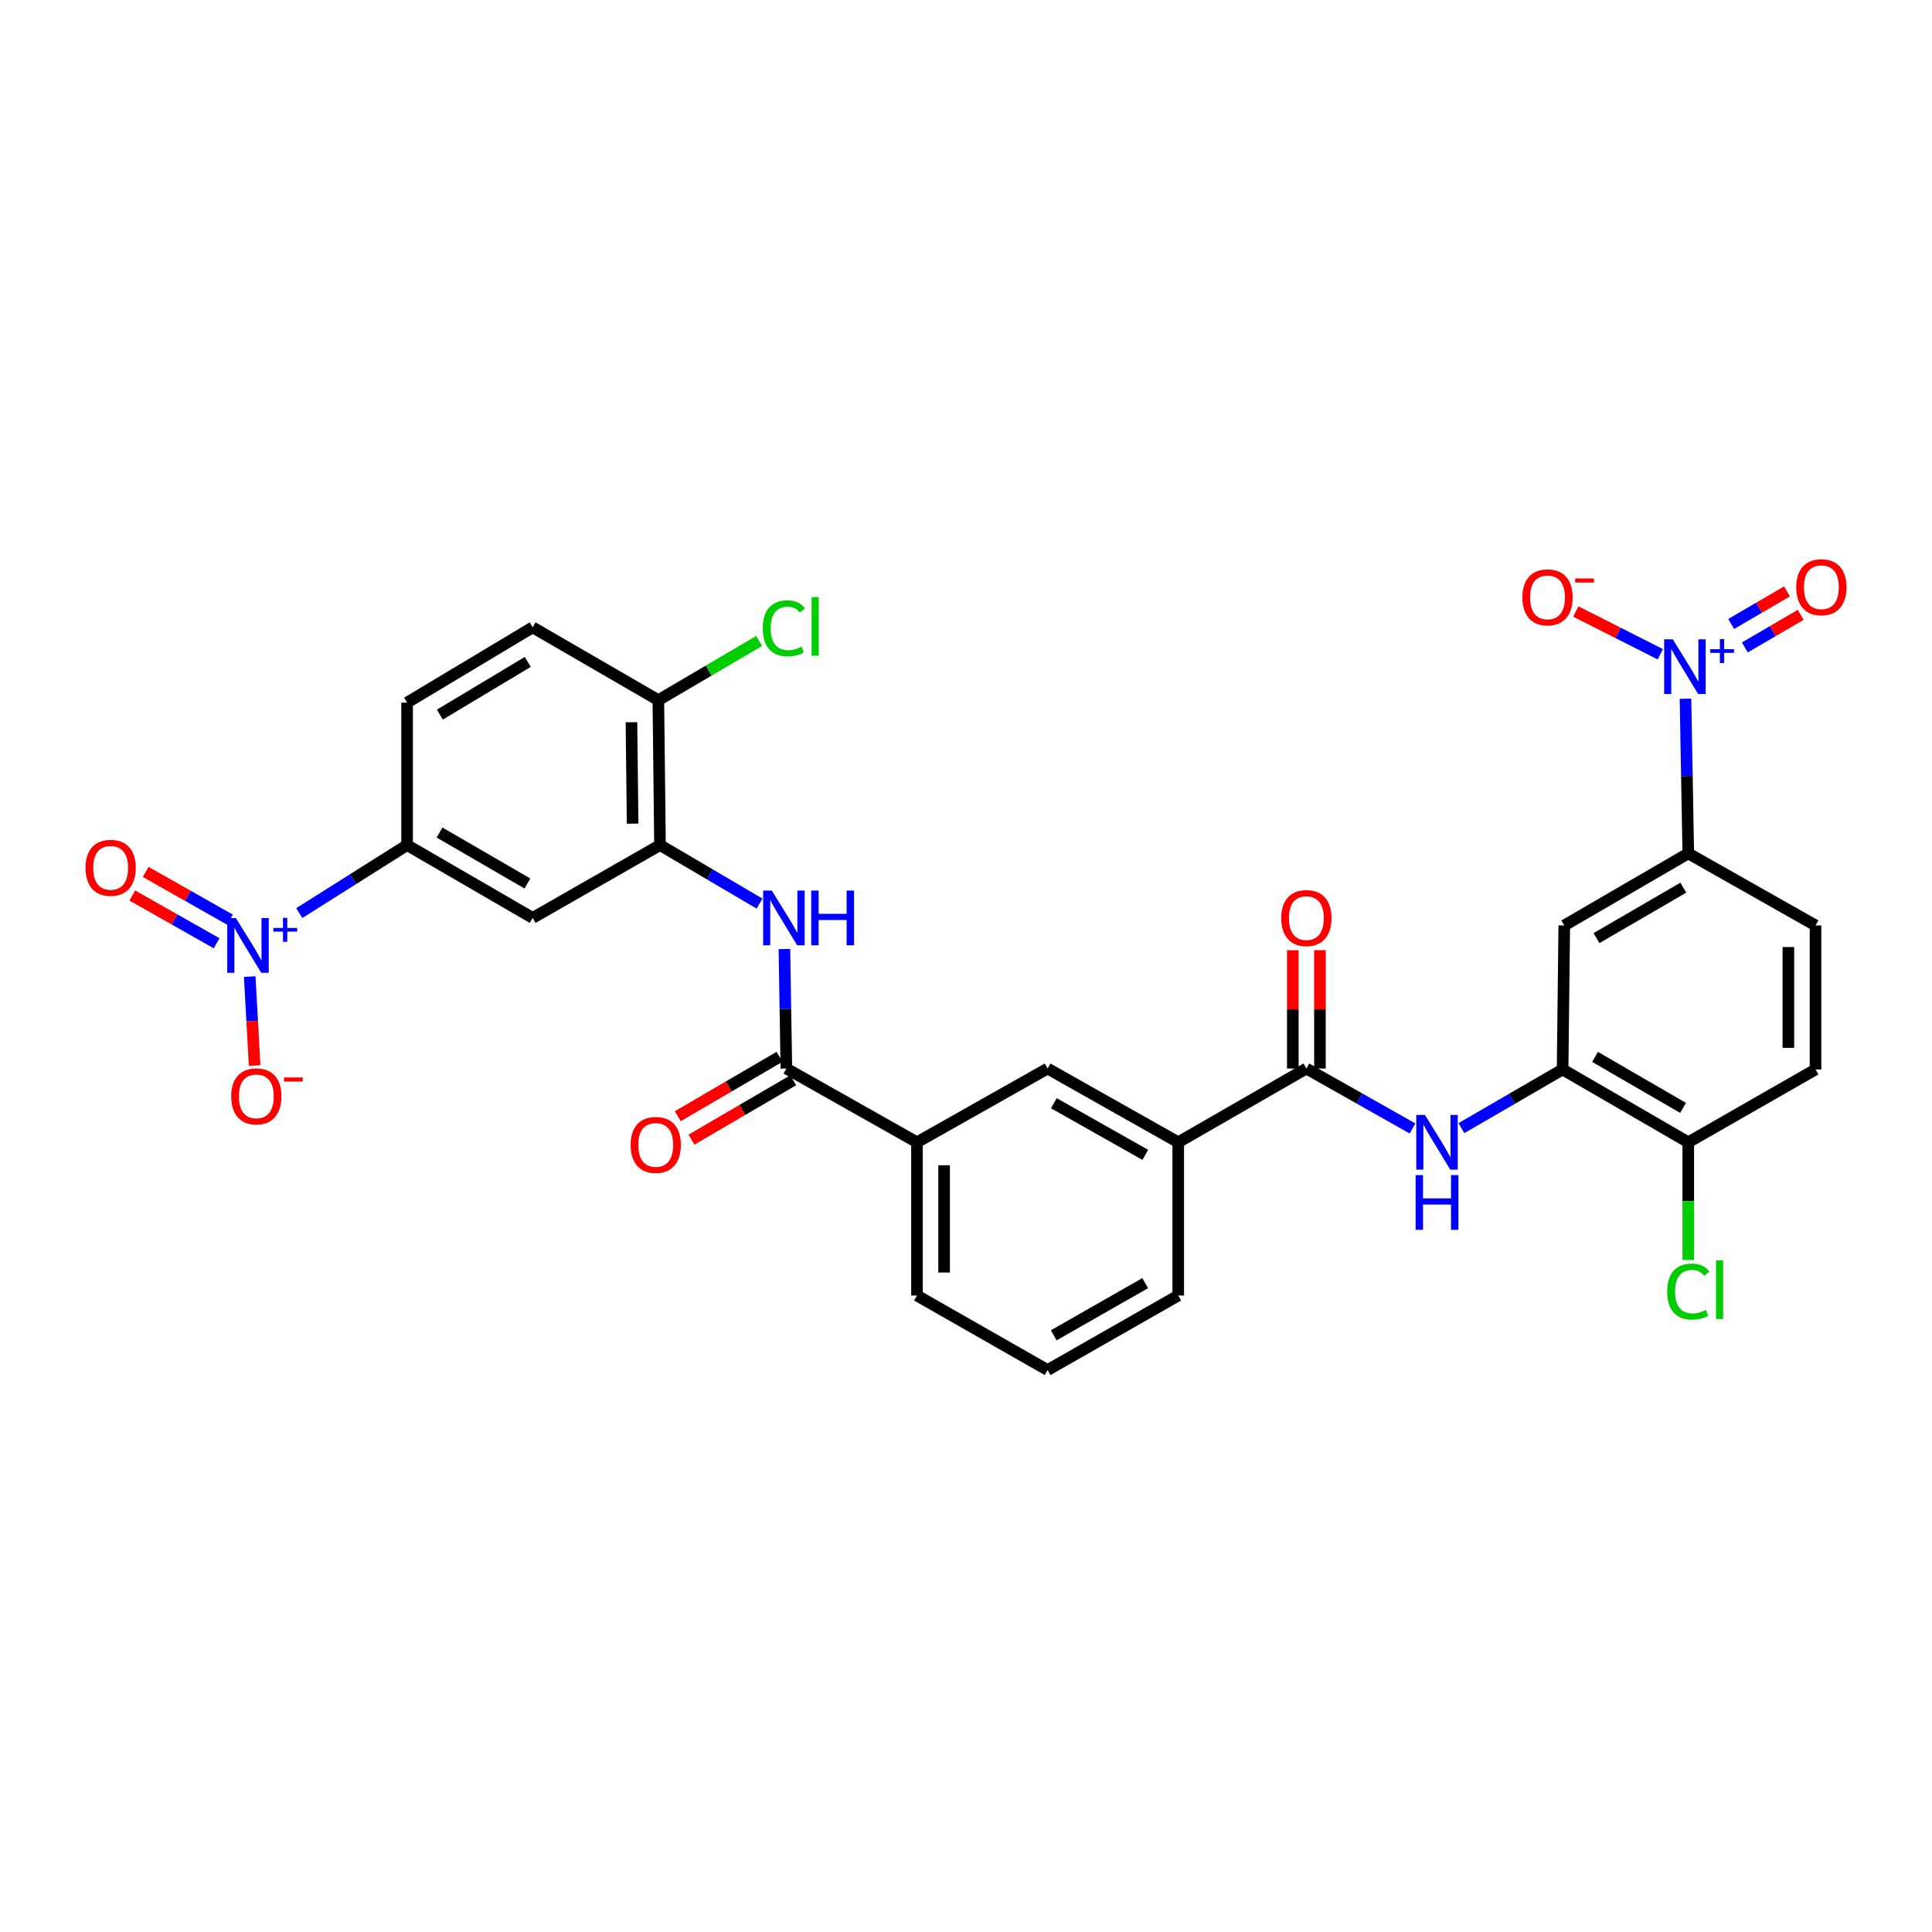 <?xml version='1.0' encoding='iso-8859-1'?>
<svg version='1.1' baseProfile='full'
              xmlns='http://www.w3.org/2000/svg'
                      xmlns:rdkit='http://www.rdkit.org/xml'
                      xmlns:xlink='http://www.w3.org/1999/xlink'
                  xml:space='preserve'
width='1000px' height='1000px' viewBox='0 0 1000 1000'>
<!-- END OF HEADER -->
<rect style='opacity:1.0;fill:#FFFFFF;stroke:none' width='1000' height='1000' x='0' y='0'> </rect>
<path class='bond-8' d='M 154.901,472.619 L 182.802,455.014' style='fill:none;fill-rule:evenodd;stroke:#0000FF;stroke-width:6px;stroke-linecap:butt;stroke-linejoin:miter;stroke-opacity:1' />
<path class='bond-8' d='M 182.802,455.014 L 210.703,437.409' style='fill:none;fill-rule:evenodd;stroke:#000000;stroke-width:6px;stroke-linecap:butt;stroke-linejoin:miter;stroke-opacity:1' />
<path class='bond-14' d='M 129.255,505.475 L 130.526,528.498' style='fill:none;fill-rule:evenodd;stroke:#0000FF;stroke-width:6px;stroke-linecap:butt;stroke-linejoin:miter;stroke-opacity:1' />
<path class='bond-14' d='M 130.526,528.498 L 131.797,551.521' style='fill:none;fill-rule:evenodd;stroke:#FF0000;stroke-width:6px;stroke-linecap:butt;stroke-linejoin:miter;stroke-opacity:1' />
<path class='bond-17' d='M 119.044,476.012 L 97.222,463.655' style='fill:none;fill-rule:evenodd;stroke:#0000FF;stroke-width:6px;stroke-linecap:butt;stroke-linejoin:miter;stroke-opacity:1' />
<path class='bond-17' d='M 97.222,463.655 L 75.401,451.298' style='fill:none;fill-rule:evenodd;stroke:#FF0000;stroke-width:6px;stroke-linecap:butt;stroke-linejoin:miter;stroke-opacity:1' />
<path class='bond-17' d='M 112.123,488.234 L 90.301,475.877' style='fill:none;fill-rule:evenodd;stroke:#0000FF;stroke-width:6px;stroke-linecap:butt;stroke-linejoin:miter;stroke-opacity:1' />
<path class='bond-17' d='M 90.301,475.877 L 68.48,463.519' style='fill:none;fill-rule:evenodd;stroke:#FF0000;stroke-width:6px;stroke-linecap:butt;stroke-linejoin:miter;stroke-opacity:1' />
<path class='bond-0' d='M 872.402,361.653 L 873.126,401.684' style='fill:none;fill-rule:evenodd;stroke:#0000FF;stroke-width:6px;stroke-linecap:butt;stroke-linejoin:miter;stroke-opacity:1' />
<path class='bond-0' d='M 873.126,401.684 L 873.85,441.716' style='fill:none;fill-rule:evenodd;stroke:#000000;stroke-width:6px;stroke-linecap:butt;stroke-linejoin:miter;stroke-opacity:1' />
<path class='bond-15' d='M 859.37,338.637 L 837.499,327.575' style='fill:none;fill-rule:evenodd;stroke:#0000FF;stroke-width:6px;stroke-linecap:butt;stroke-linejoin:miter;stroke-opacity:1' />
<path class='bond-15' d='M 837.499,327.575 L 815.629,316.514' style='fill:none;fill-rule:evenodd;stroke:#FF0000;stroke-width:6px;stroke-linecap:butt;stroke-linejoin:miter;stroke-opacity:1' />
<path class='bond-16' d='M 903.13,335.105 L 917.578,326.676' style='fill:none;fill-rule:evenodd;stroke:#0000FF;stroke-width:6px;stroke-linecap:butt;stroke-linejoin:miter;stroke-opacity:1' />
<path class='bond-16' d='M 917.578,326.676 L 932.025,318.247' style='fill:none;fill-rule:evenodd;stroke:#FF0000;stroke-width:6px;stroke-linecap:butt;stroke-linejoin:miter;stroke-opacity:1' />
<path class='bond-16' d='M 896.052,322.973 L 910.5,314.544' style='fill:none;fill-rule:evenodd;stroke:#0000FF;stroke-width:6px;stroke-linecap:butt;stroke-linejoin:miter;stroke-opacity:1' />
<path class='bond-16' d='M 910.5,314.544 L 924.947,306.115' style='fill:none;fill-rule:evenodd;stroke:#FF0000;stroke-width:6px;stroke-linecap:butt;stroke-linejoin:miter;stroke-opacity:1' />
<path class='bond-1' d='M 407.027,553.073 L 406.516,522.148' style='fill:none;fill-rule:evenodd;stroke:#000000;stroke-width:6px;stroke-linecap:butt;stroke-linejoin:miter;stroke-opacity:1' />
<path class='bond-1' d='M 406.516,522.148 L 406.006,491.223' style='fill:none;fill-rule:evenodd;stroke:#0000FF;stroke-width:6px;stroke-linecap:butt;stroke-linejoin:miter;stroke-opacity:1' />
<path class='bond-11' d='M 407.027,553.073 L 474.625,591.246' style='fill:none;fill-rule:evenodd;stroke:#000000;stroke-width:6px;stroke-linecap:butt;stroke-linejoin:miter;stroke-opacity:1' />
<path class='bond-21' d='M 403.487,547.008 L 377.159,562.373' style='fill:none;fill-rule:evenodd;stroke:#000000;stroke-width:6px;stroke-linecap:butt;stroke-linejoin:miter;stroke-opacity:1' />
<path class='bond-21' d='M 377.159,562.373 L 350.831,577.739' style='fill:none;fill-rule:evenodd;stroke:#FF0000;stroke-width:6px;stroke-linecap:butt;stroke-linejoin:miter;stroke-opacity:1' />
<path class='bond-21' d='M 410.567,559.139 L 384.239,574.504' style='fill:none;fill-rule:evenodd;stroke:#000000;stroke-width:6px;stroke-linecap:butt;stroke-linejoin:miter;stroke-opacity:1' />
<path class='bond-21' d='M 384.239,574.504 L 357.911,589.869' style='fill:none;fill-rule:evenodd;stroke:#FF0000;stroke-width:6px;stroke-linecap:butt;stroke-linejoin:miter;stroke-opacity:1' />
<path class='bond-2' d='M 676.176,553.073 L 609.851,591.246' style='fill:none;fill-rule:evenodd;stroke:#000000;stroke-width:6px;stroke-linecap:butt;stroke-linejoin:miter;stroke-opacity:1' />
<path class='bond-3' d='M 676.176,553.073 L 703.646,568.58' style='fill:none;fill-rule:evenodd;stroke:#000000;stroke-width:6px;stroke-linecap:butt;stroke-linejoin:miter;stroke-opacity:1' />
<path class='bond-3' d='M 703.646,568.58 L 731.116,584.087' style='fill:none;fill-rule:evenodd;stroke:#0000FF;stroke-width:6px;stroke-linecap:butt;stroke-linejoin:miter;stroke-opacity:1' />
<path class='bond-20' d='M 683.199,553.073 L 683.199,522.448' style='fill:none;fill-rule:evenodd;stroke:#000000;stroke-width:6px;stroke-linecap:butt;stroke-linejoin:miter;stroke-opacity:1' />
<path class='bond-20' d='M 683.199,522.448 L 683.199,491.822' style='fill:none;fill-rule:evenodd;stroke:#FF0000;stroke-width:6px;stroke-linecap:butt;stroke-linejoin:miter;stroke-opacity:1' />
<path class='bond-20' d='M 669.154,553.073 L 669.154,522.448' style='fill:none;fill-rule:evenodd;stroke:#000000;stroke-width:6px;stroke-linecap:butt;stroke-linejoin:miter;stroke-opacity:1' />
<path class='bond-20' d='M 669.154,522.448 L 669.154,491.822' style='fill:none;fill-rule:evenodd;stroke:#FF0000;stroke-width:6px;stroke-linecap:butt;stroke-linejoin:miter;stroke-opacity:1' />
<path class='bond-6' d='M 756.416,583.926 L 782.606,568.734' style='fill:none;fill-rule:evenodd;stroke:#0000FF;stroke-width:6px;stroke-linecap:butt;stroke-linejoin:miter;stroke-opacity:1' />
<path class='bond-6' d='M 782.606,568.734 L 808.796,553.541' style='fill:none;fill-rule:evenodd;stroke:#000000;stroke-width:6px;stroke-linecap:butt;stroke-linejoin:miter;stroke-opacity:1' />
<path class='bond-4' d='M 393.14,467.705 L 367.377,452.557' style='fill:none;fill-rule:evenodd;stroke:#0000FF;stroke-width:6px;stroke-linecap:butt;stroke-linejoin:miter;stroke-opacity:1' />
<path class='bond-4' d='M 367.377,452.557 L 341.614,437.409' style='fill:none;fill-rule:evenodd;stroke:#000000;stroke-width:6px;stroke-linecap:butt;stroke-linejoin:miter;stroke-opacity:1' />
<path class='bond-5' d='M 341.614,437.409 L 275.702,475.113' style='fill:none;fill-rule:evenodd;stroke:#000000;stroke-width:6px;stroke-linecap:butt;stroke-linejoin:miter;stroke-opacity:1' />
<path class='bond-31' d='M 341.614,437.409 L 340.756,362.407' style='fill:none;fill-rule:evenodd;stroke:#000000;stroke-width:6px;stroke-linecap:butt;stroke-linejoin:miter;stroke-opacity:1' />
<path class='bond-31' d='M 327.441,426.319 L 326.84,373.818' style='fill:none;fill-rule:evenodd;stroke:#000000;stroke-width:6px;stroke-linecap:butt;stroke-linejoin:miter;stroke-opacity:1' />
<path class='bond-10' d='M 808.796,553.541 L 809.663,479.015' style='fill:none;fill-rule:evenodd;stroke:#000000;stroke-width:6px;stroke-linecap:butt;stroke-linejoin:miter;stroke-opacity:1' />
<path class='bond-18' d='M 808.796,553.541 L 873.85,591.246' style='fill:none;fill-rule:evenodd;stroke:#000000;stroke-width:6px;stroke-linecap:butt;stroke-linejoin:miter;stroke-opacity:1' />
<path class='bond-18' d='M 825.597,547.045 L 871.135,573.438' style='fill:none;fill-rule:evenodd;stroke:#000000;stroke-width:6px;stroke-linecap:butt;stroke-linejoin:miter;stroke-opacity:1' />
<path class='bond-7' d='M 873.85,441.716 L 809.663,479.015' style='fill:none;fill-rule:evenodd;stroke:#000000;stroke-width:6px;stroke-linecap:butt;stroke-linejoin:miter;stroke-opacity:1' />
<path class='bond-7' d='M 871.279,459.455 L 826.347,485.564' style='fill:none;fill-rule:evenodd;stroke:#000000;stroke-width:6px;stroke-linecap:butt;stroke-linejoin:miter;stroke-opacity:1' />
<path class='bond-33' d='M 873.85,441.716 L 939.715,479.015' style='fill:none;fill-rule:evenodd;stroke:#000000;stroke-width:6px;stroke-linecap:butt;stroke-linejoin:miter;stroke-opacity:1' />
<path class='bond-9' d='M 210.703,437.409 L 275.702,475.113' style='fill:none;fill-rule:evenodd;stroke:#000000;stroke-width:6px;stroke-linecap:butt;stroke-linejoin:miter;stroke-opacity:1' />
<path class='bond-9' d='M 227.501,430.915 L 273,457.308' style='fill:none;fill-rule:evenodd;stroke:#000000;stroke-width:6px;stroke-linecap:butt;stroke-linejoin:miter;stroke-opacity:1' />
<path class='bond-23' d='M 210.703,437.409 L 210.703,363.678' style='fill:none;fill-rule:evenodd;stroke:#000000;stroke-width:6px;stroke-linecap:butt;stroke-linejoin:miter;stroke-opacity:1' />
<path class='bond-13' d='M 474.625,591.246 L 542.238,553.073' style='fill:none;fill-rule:evenodd;stroke:#000000;stroke-width:6px;stroke-linecap:butt;stroke-linejoin:miter;stroke-opacity:1' />
<path class='bond-28' d='M 474.625,591.246 L 474.625,670.563' style='fill:none;fill-rule:evenodd;stroke:#000000;stroke-width:6px;stroke-linecap:butt;stroke-linejoin:miter;stroke-opacity:1' />
<path class='bond-28' d='M 488.67,603.143 L 488.67,658.665' style='fill:none;fill-rule:evenodd;stroke:#000000;stroke-width:6px;stroke-linecap:butt;stroke-linejoin:miter;stroke-opacity:1' />
<path class='bond-12' d='M 609.851,591.246 L 542.238,553.073' style='fill:none;fill-rule:evenodd;stroke:#000000;stroke-width:6px;stroke-linecap:butt;stroke-linejoin:miter;stroke-opacity:1' />
<path class='bond-12' d='M 592.804,597.75 L 545.475,571.03' style='fill:none;fill-rule:evenodd;stroke:#000000;stroke-width:6px;stroke-linecap:butt;stroke-linejoin:miter;stroke-opacity:1' />
<path class='bond-32' d='M 609.851,591.246 L 609.851,670.563' style='fill:none;fill-rule:evenodd;stroke:#000000;stroke-width:6px;stroke-linecap:butt;stroke-linejoin:miter;stroke-opacity:1' />
<path class='bond-24' d='M 873.85,591.246 L 939.715,553.541' style='fill:none;fill-rule:evenodd;stroke:#000000;stroke-width:6px;stroke-linecap:butt;stroke-linejoin:miter;stroke-opacity:1' />
<path class='bond-27' d='M 873.85,591.246 L 873.85,621.707' style='fill:none;fill-rule:evenodd;stroke:#000000;stroke-width:6px;stroke-linecap:butt;stroke-linejoin:miter;stroke-opacity:1' />
<path class='bond-27' d='M 873.85,621.707 L 873.85,652.168' style='fill:none;fill-rule:evenodd;stroke:#00CC00;stroke-width:6px;stroke-linecap:butt;stroke-linejoin:miter;stroke-opacity:1' />
<path class='bond-19' d='M 340.756,362.407 L 275.702,324.71' style='fill:none;fill-rule:evenodd;stroke:#000000;stroke-width:6px;stroke-linecap:butt;stroke-linejoin:miter;stroke-opacity:1' />
<path class='bond-26' d='M 340.756,362.407 L 366.846,347.081' style='fill:none;fill-rule:evenodd;stroke:#000000;stroke-width:6px;stroke-linecap:butt;stroke-linejoin:miter;stroke-opacity:1' />
<path class='bond-26' d='M 366.846,347.081 L 392.935,331.756' style='fill:none;fill-rule:evenodd;stroke:#00CC00;stroke-width:6px;stroke-linecap:butt;stroke-linejoin:miter;stroke-opacity:1' />
<path class='bond-22' d='M 939.715,479.015 L 939.715,553.541' style='fill:none;fill-rule:evenodd;stroke:#000000;stroke-width:6px;stroke-linecap:butt;stroke-linejoin:miter;stroke-opacity:1' />
<path class='bond-22' d='M 925.67,490.194 L 925.67,542.362' style='fill:none;fill-rule:evenodd;stroke:#000000;stroke-width:6px;stroke-linecap:butt;stroke-linejoin:miter;stroke-opacity:1' />
<path class='bond-25' d='M 210.703,363.678 L 275.702,324.71' style='fill:none;fill-rule:evenodd;stroke:#000000;stroke-width:6px;stroke-linecap:butt;stroke-linejoin:miter;stroke-opacity:1' />
<path class='bond-25' d='M 227.675,369.88 L 273.175,342.602' style='fill:none;fill-rule:evenodd;stroke:#000000;stroke-width:6px;stroke-linecap:butt;stroke-linejoin:miter;stroke-opacity:1' />
<path class='bond-30' d='M 474.625,670.563 L 542.238,709.141' style='fill:none;fill-rule:evenodd;stroke:#000000;stroke-width:6px;stroke-linecap:butt;stroke-linejoin:miter;stroke-opacity:1' />
<path class='bond-29' d='M 609.851,670.563 L 542.238,709.141' style='fill:none;fill-rule:evenodd;stroke:#000000;stroke-width:6px;stroke-linecap:butt;stroke-linejoin:miter;stroke-opacity:1' />
<path class='bond-29' d='M 592.748,664.15 L 545.419,691.155' style='fill:none;fill-rule:evenodd;stroke:#000000;stroke-width:6px;stroke-linecap:butt;stroke-linejoin:miter;stroke-opacity:1' />
<path  class='atom-0' d='M 122.106 475.202
L 131.386 490.202
Q 132.306 491.682, 133.786 494.362
Q 135.266 497.042, 135.346 497.202
L 135.346 475.202
L 139.106 475.202
L 139.106 503.522
L 135.226 503.522
L 125.266 487.122
Q 124.106 485.202, 122.866 483.002
Q 121.666 480.802, 121.306 480.122
L 121.306 503.522
L 117.626 503.522
L 117.626 475.202
L 122.106 475.202
' fill='#0000FF'/>
<path  class='atom-0' d='M 141.482 480.306
L 146.472 480.306
L 146.472 475.053
L 148.689 475.053
L 148.689 480.306
L 153.811 480.306
L 153.811 482.207
L 148.689 482.207
L 148.689 487.487
L 146.472 487.487
L 146.472 482.207
L 141.482 482.207
L 141.482 480.306
' fill='#0000FF'/>
<path  class='atom-1' d='M 865.842 330.916
L 875.122 345.916
Q 876.042 347.396, 877.522 350.076
Q 879.002 352.756, 879.082 352.916
L 879.082 330.916
L 882.842 330.916
L 882.842 359.236
L 878.962 359.236
L 869.002 342.836
Q 867.842 340.916, 866.602 338.716
Q 865.402 336.516, 865.042 335.836
L 865.042 359.236
L 861.362 359.236
L 861.362 330.916
L 865.842 330.916
' fill='#0000FF'/>
<path  class='atom-1' d='M 885.218 336.021
L 890.208 336.021
L 890.208 330.767
L 892.425 330.767
L 892.425 336.021
L 897.547 336.021
L 897.547 337.922
L 892.425 337.922
L 892.425 343.202
L 890.208 343.202
L 890.208 337.922
L 885.218 337.922
L 885.218 336.021
' fill='#0000FF'/>
<path  class='atom-4' d='M 737.537 577.086
L 746.817 592.086
Q 747.737 593.566, 749.217 596.246
Q 750.697 598.926, 750.777 599.086
L 750.777 577.086
L 754.537 577.086
L 754.537 605.406
L 750.657 605.406
L 740.697 589.006
Q 739.537 587.086, 738.297 584.886
Q 737.097 582.686, 736.737 582.006
L 736.737 605.406
L 733.057 605.406
L 733.057 577.086
L 737.537 577.086
' fill='#0000FF'/>
<path  class='atom-4' d='M 732.717 608.238
L 736.557 608.238
L 736.557 620.278
L 751.037 620.278
L 751.037 608.238
L 754.877 608.238
L 754.877 636.558
L 751.037 636.558
L 751.037 623.478
L 736.557 623.478
L 736.557 636.558
L 732.717 636.558
L 732.717 608.238
' fill='#0000FF'/>
<path  class='atom-5' d='M 399.48 460.953
L 408.76 475.953
Q 409.68 477.433, 411.16 480.113
Q 412.64 482.793, 412.72 482.953
L 412.72 460.953
L 416.48 460.953
L 416.48 489.273
L 412.6 489.273
L 402.64 472.873
Q 401.48 470.953, 400.24 468.753
Q 399.04 466.553, 398.68 465.873
L 398.68 489.273
L 395 489.273
L 395 460.953
L 399.48 460.953
' fill='#0000FF'/>
<path  class='atom-5' d='M 419.88 460.953
L 423.72 460.953
L 423.72 472.993
L 438.2 472.993
L 438.2 460.953
L 442.04 460.953
L 442.04 489.273
L 438.2 489.273
L 438.2 476.193
L 423.72 476.193
L 423.72 489.273
L 419.88 489.273
L 419.88 460.953
' fill='#0000FF'/>
<path  class='atom-15' d='M 119.673 567.472
Q 119.673 560.672, 123.033 556.872
Q 126.393 553.072, 132.673 553.072
Q 138.953 553.072, 142.313 556.872
Q 145.673 560.672, 145.673 567.472
Q 145.673 574.352, 142.273 578.272
Q 138.873 582.152, 132.673 582.152
Q 126.433 582.152, 123.033 578.272
Q 119.673 574.392, 119.673 567.472
M 132.673 578.952
Q 136.993 578.952, 139.313 576.072
Q 141.673 573.152, 141.673 567.472
Q 141.673 561.912, 139.313 559.112
Q 136.993 556.272, 132.673 556.272
Q 128.353 556.272, 125.993 559.072
Q 123.673 561.872, 123.673 567.472
Q 123.673 573.192, 125.993 576.072
Q 128.353 578.952, 132.673 578.952
' fill='#FF0000'/>
<path  class='atom-15' d='M 146.993 557.694
L 156.682 557.694
L 156.682 559.806
L 146.993 559.806
L 146.993 557.694
' fill='#FF0000'/>
<path  class='atom-16' d='M 787.993 309.192
Q 787.993 302.392, 791.353 298.592
Q 794.713 294.792, 800.993 294.792
Q 807.273 294.792, 810.633 298.592
Q 813.993 302.392, 813.993 309.192
Q 813.993 316.072, 810.593 319.992
Q 807.193 323.872, 800.993 323.872
Q 794.753 323.872, 791.353 319.992
Q 787.993 316.112, 787.993 309.192
M 800.993 320.672
Q 805.313 320.672, 807.633 317.792
Q 809.993 314.872, 809.993 309.192
Q 809.993 303.632, 807.633 300.832
Q 805.313 297.992, 800.993 297.992
Q 796.673 297.992, 794.313 300.792
Q 791.993 303.592, 791.993 309.192
Q 791.993 314.912, 794.313 317.792
Q 796.673 320.672, 800.993 320.672
' fill='#FF0000'/>
<path  class='atom-16' d='M 815.313 299.414
L 825.002 299.414
L 825.002 301.526
L 815.313 301.526
L 815.313 299.414
' fill='#FF0000'/>
<path  class='atom-17' d='M 929.735 303.948
Q 929.735 297.148, 933.095 293.348
Q 936.455 289.548, 942.735 289.548
Q 949.015 289.548, 952.375 293.348
Q 955.735 297.148, 955.735 303.948
Q 955.735 310.828, 952.335 314.748
Q 948.935 318.628, 942.735 318.628
Q 936.495 318.628, 933.095 314.748
Q 929.735 310.868, 929.735 303.948
M 942.735 315.428
Q 947.055 315.428, 949.375 312.548
Q 951.735 309.628, 951.735 303.948
Q 951.735 298.388, 949.375 295.588
Q 947.055 292.748, 942.735 292.748
Q 938.415 292.748, 936.055 295.548
Q 933.735 298.348, 933.735 303.948
Q 933.735 309.668, 936.055 312.548
Q 938.415 315.428, 942.735 315.428
' fill='#FF0000'/>
<path  class='atom-18' d='M 44.265 449.178
Q 44.265 442.378, 47.625 438.578
Q 50.985 434.778, 57.265 434.778
Q 63.545 434.778, 66.905 438.578
Q 70.265 442.378, 70.265 449.178
Q 70.265 456.058, 66.865 459.978
Q 63.465 463.858, 57.265 463.858
Q 51.025 463.858, 47.625 459.978
Q 44.265 456.098, 44.265 449.178
M 57.265 460.658
Q 61.585 460.658, 63.905 457.778
Q 66.265 454.858, 66.265 449.178
Q 66.265 443.618, 63.905 440.818
Q 61.585 437.978, 57.265 437.978
Q 52.945 437.978, 50.585 440.778
Q 48.265 443.578, 48.265 449.178
Q 48.265 454.898, 50.585 457.778
Q 52.945 460.658, 57.265 460.658
' fill='#FF0000'/>
<path  class='atom-21' d='M 663.176 475.193
Q 663.176 468.393, 666.536 464.593
Q 669.896 460.793, 676.176 460.793
Q 682.456 460.793, 685.816 464.593
Q 689.176 468.393, 689.176 475.193
Q 689.176 482.073, 685.776 485.993
Q 682.376 489.873, 676.176 489.873
Q 669.936 489.873, 666.536 485.993
Q 663.176 482.113, 663.176 475.193
M 676.176 486.673
Q 680.496 486.673, 682.816 483.793
Q 685.176 480.873, 685.176 475.193
Q 685.176 469.633, 682.816 466.833
Q 680.496 463.993, 676.176 463.993
Q 671.856 463.993, 669.496 466.793
Q 667.176 469.593, 667.176 475.193
Q 667.176 480.913, 669.496 483.793
Q 671.856 486.673, 676.176 486.673
' fill='#FF0000'/>
<path  class='atom-22' d='M 326.414 592.613
Q 326.414 585.813, 329.774 582.013
Q 333.134 578.213, 339.414 578.213
Q 345.694 578.213, 349.054 582.013
Q 352.414 585.813, 352.414 592.613
Q 352.414 599.493, 349.014 603.413
Q 345.614 607.293, 339.414 607.293
Q 333.174 607.293, 329.774 603.413
Q 326.414 599.533, 326.414 592.613
M 339.414 604.093
Q 343.734 604.093, 346.054 601.213
Q 348.414 598.293, 348.414 592.613
Q 348.414 587.053, 346.054 584.253
Q 343.734 581.413, 339.414 581.413
Q 335.094 581.413, 332.734 584.213
Q 330.414 587.013, 330.414 592.613
Q 330.414 598.333, 332.734 601.213
Q 335.094 604.093, 339.414 604.093
' fill='#FF0000'/>
<path  class='atom-27' d='M 394.82 325.214
Q 394.82 318.174, 398.1 314.494
Q 401.42 310.774, 407.7 310.774
Q 413.54 310.774, 416.66 314.894
L 414.02 317.054
Q 411.74 314.054, 407.7 314.054
Q 403.42 314.054, 401.14 316.934
Q 398.9 319.774, 398.9 325.214
Q 398.9 330.814, 401.22 333.694
Q 403.58 336.574, 408.14 336.574
Q 411.26 336.574, 414.9 334.694
L 416.02 337.694
Q 414.54 338.654, 412.3 339.214
Q 410.06 339.774, 407.58 339.774
Q 401.42 339.774, 398.1 336.014
Q 394.82 332.254, 394.82 325.214
' fill='#00CC00'/>
<path  class='atom-27' d='M 420.1 309.054
L 423.78 309.054
L 423.78 339.414
L 420.1 339.414
L 420.1 309.054
' fill='#00CC00'/>
<path  class='atom-28' d='M 862.93 668.516
Q 862.93 661.476, 866.21 657.796
Q 869.53 654.076, 875.81 654.076
Q 881.65 654.076, 884.77 658.196
L 882.13 660.356
Q 879.85 657.356, 875.81 657.356
Q 871.53 657.356, 869.25 660.236
Q 867.01 663.076, 867.01 668.516
Q 867.01 674.116, 869.33 676.996
Q 871.69 679.876, 876.25 679.876
Q 879.37 679.876, 883.01 677.996
L 884.13 680.996
Q 882.65 681.956, 880.41 682.516
Q 878.17 683.076, 875.69 683.076
Q 869.53 683.076, 866.21 679.316
Q 862.93 675.556, 862.93 668.516
' fill='#00CC00'/>
<path  class='atom-28' d='M 888.21 652.356
L 891.89 652.356
L 891.89 682.716
L 888.21 682.716
L 888.21 652.356
' fill='#00CC00'/>
</svg>
